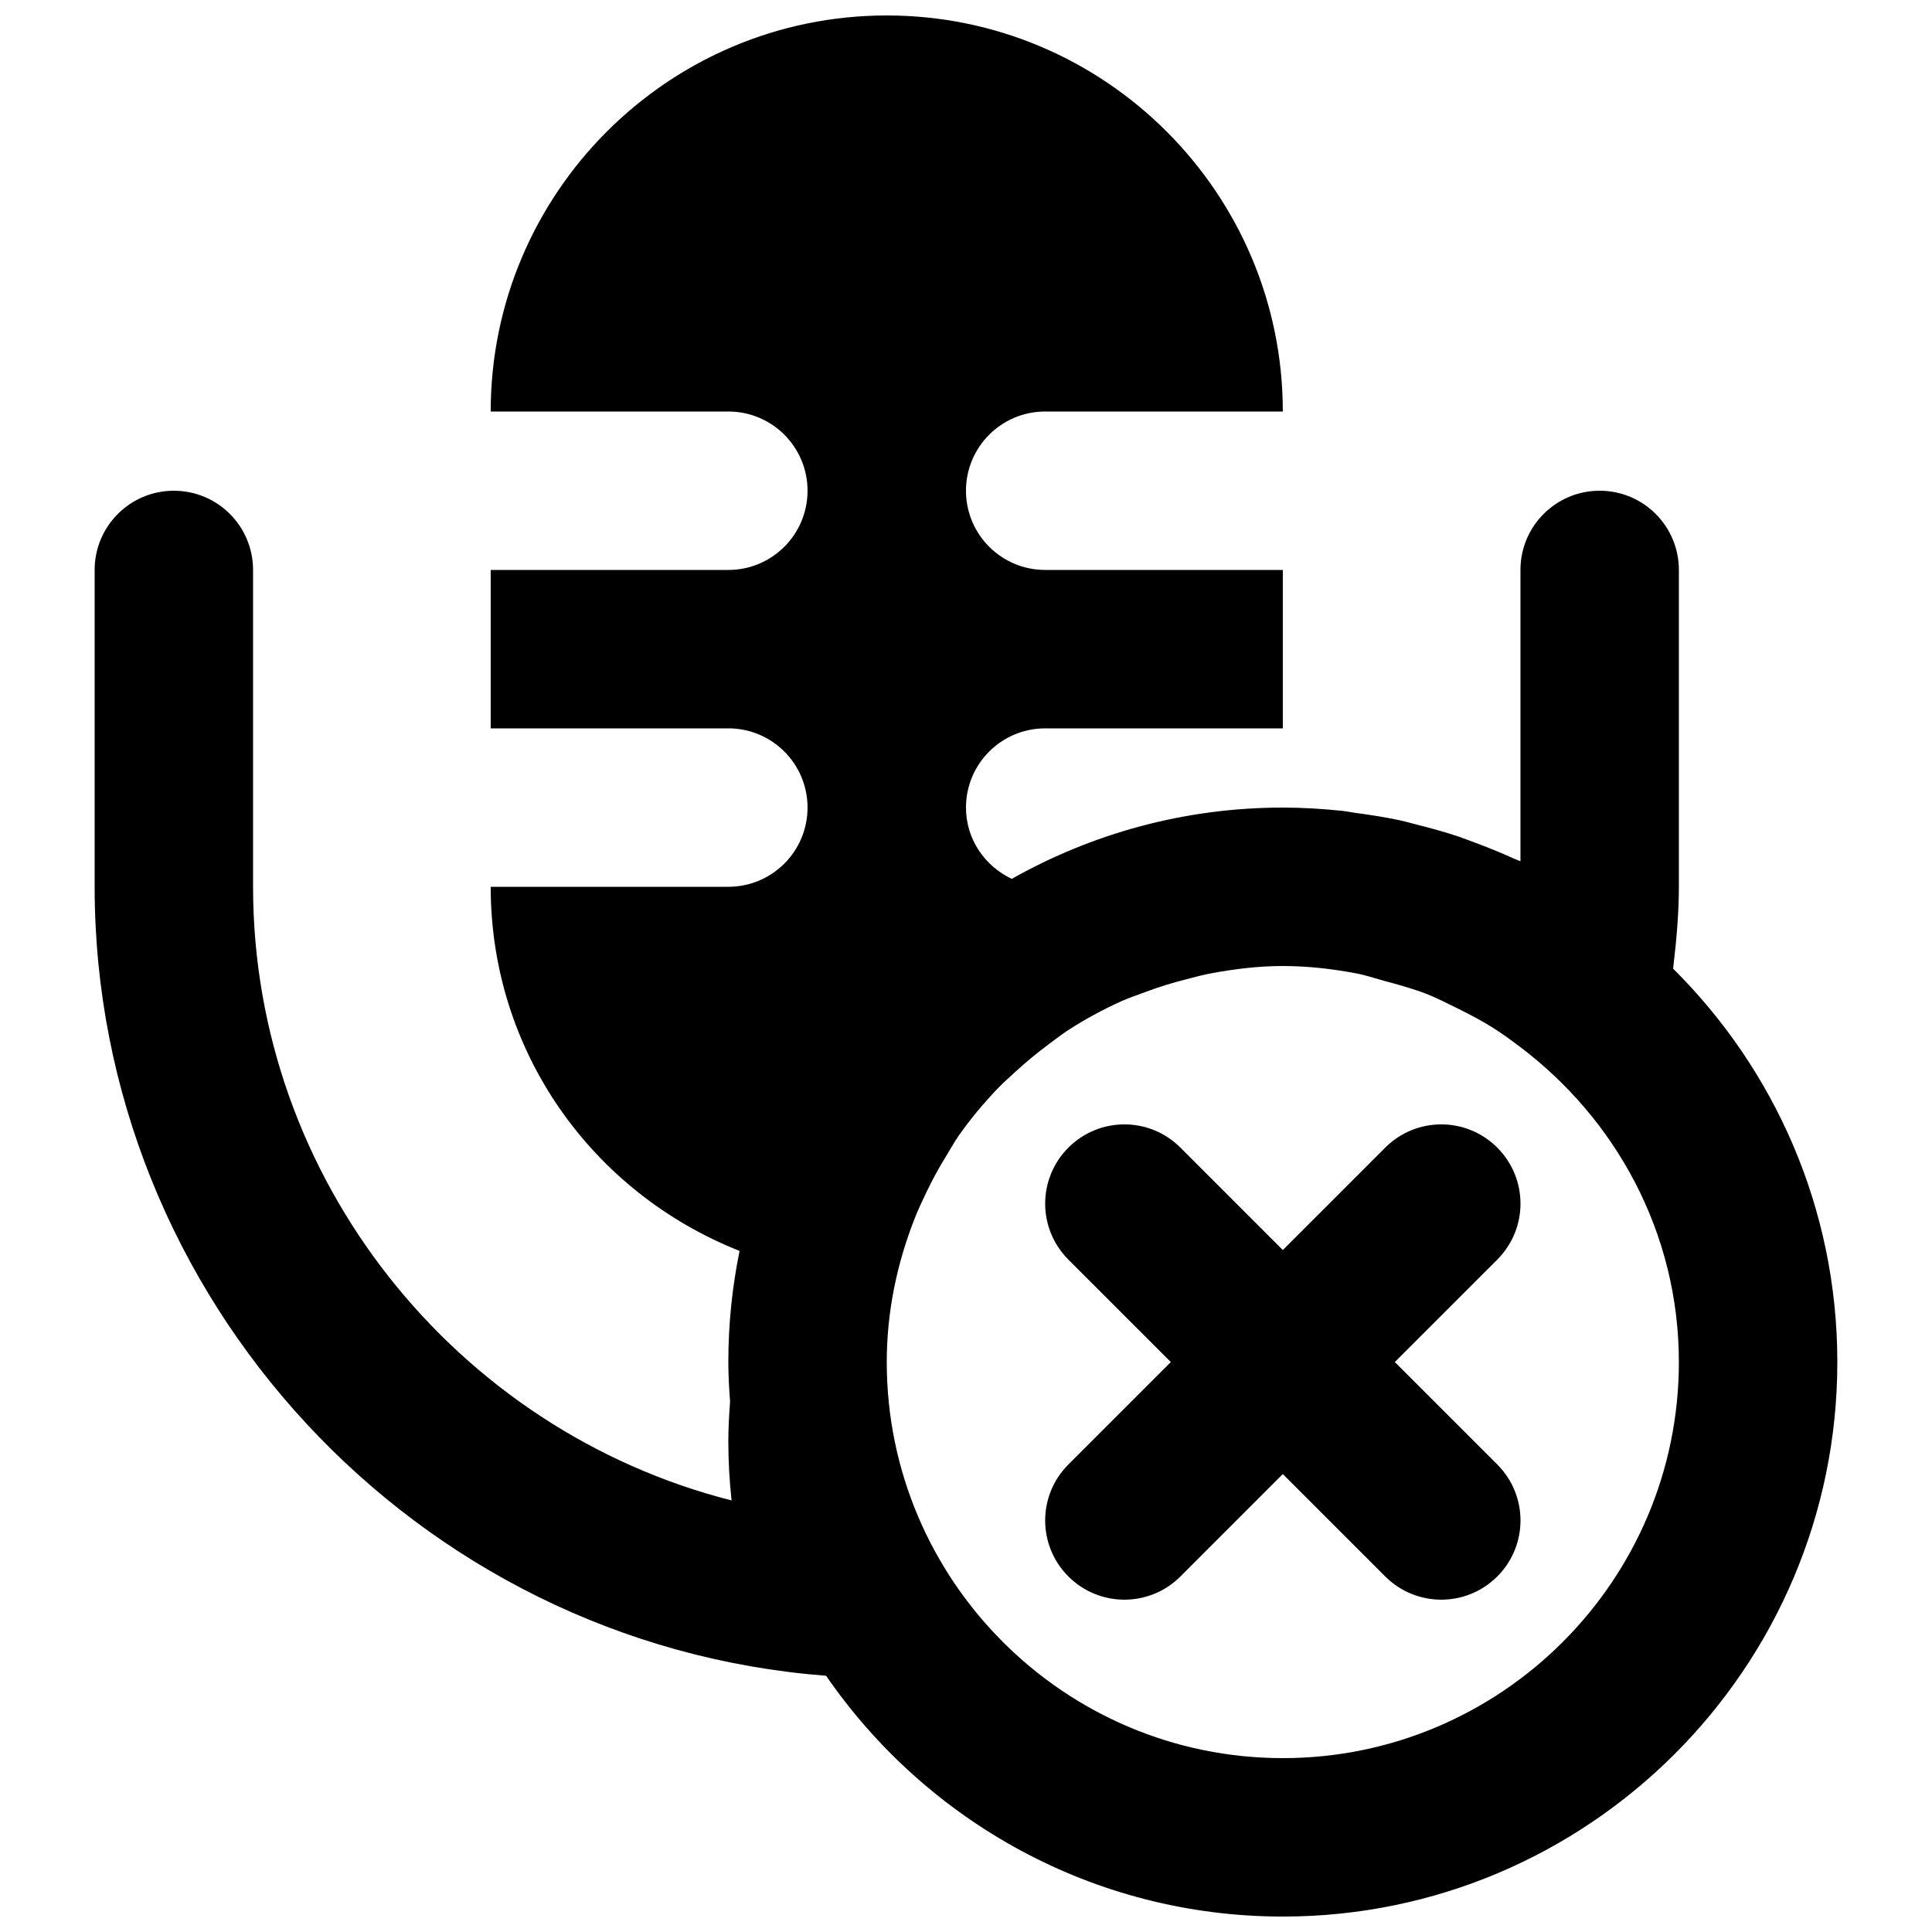 <?xml version="1.0" encoding="UTF-8"?>
<!-- Uploaded to: SVG Repo, www.svgrepo.com, Generator: SVG Repo Mixer Tools -->
<svg width="800px" height="800px" version="1.1" viewBox="144 144 512 512" xmlns="http://www.w3.org/2000/svg">
 <defs>
  <clipPath id="a">
   <path d="m169 148.09h462v503.81h-462z"/>
  </clipPath>
 </defs>
 <path d="m540.79 448.13c-8.207-8.207-21.477-8.207-29.684 0l-27.145 27.145-27.141-27.145c-8.207-8.207-21.477-8.207-29.684 0-8.207 8.207-8.207 21.477 0 29.684l27.145 27.141-27.145 27.145c-8.207 8.207-8.207 21.477 0 29.684 4.094 4.094 9.469 6.148 14.844 6.148 5.371 0 10.746-2.055 14.84-6.148l27.141-27.145 27.145 27.145c4.094 4.094 9.469 6.148 14.84 6.148 5.375 0 10.75-2.055 14.844-6.148 8.207-8.207 8.207-21.477 0-29.684l-27.145-27.145 27.145-27.141c8.207-8.207 8.207-21.477 0-29.684" fill-rule="evenodd"/>
 <g clip-path="url(#a)">
  <path d="m483.96 609.92c-57.875 0-104.96-47.086-104.96-104.96 0-13.496 2.769-26.32 7.449-38.184 0.84-2.184 1.871-4.281 2.856-6.402 1.68-3.527 3.527-6.949 5.586-10.242 1.047-1.742 2.035-3.527 3.191-5.188 3.106-4.406 6.547-8.543 10.262-12.426 1.473-1.531 3.066-2.938 4.621-4.367 2.856-2.644 5.875-5.121 9.004-7.453 1.723-1.258 3.379-2.582 5.164-3.734 4.449-2.875 9.133-5.418 14.023-7.621 2.016-0.902 4.156-1.617 6.234-2.394 3.59-1.363 7.262-2.496 11.043-3.441 2.223-0.566 4.406-1.195 6.676-1.594 6.148-1.137 12.406-1.91 18.848-1.91 6.742 0 13.289 0.773 19.672 1.992 2.539 0.484 4.977 1.344 7.473 2.016 3.777 1.008 7.535 2.059 11.148 3.465 2.684 1.07 5.246 2.414 7.848 3.672 3.215 1.598 6.406 3.234 9.426 5.144 2.457 1.531 4.809 3.254 7.141 5.016 25.504 19.168 42.254 49.375 42.254 83.652 0 57.875-47.082 104.96-104.96 104.96m103.43-209.21c0.922-7.641 1.531-14.883 1.531-21.703v-83.969c0-11.59-9.383-20.992-20.992-20.992-11.605 0-20.992 9.402-20.992 20.992v77.207c-0.691-0.336-1.426-0.543-2.117-0.879-3.297-1.492-6.656-2.856-10.078-4.117-1.426-0.523-2.856-1.09-4.281-1.574-3.652-1.219-7.391-2.246-11.168-3.191-1.301-0.312-2.582-0.711-3.883-1.008-4.012-0.859-8.082-1.512-12.199-2.055-1.152-0.148-2.266-0.398-3.398-0.527-5.207-0.543-10.496-0.879-15.852-0.879-26.09 0-50.566 6.906-71.832 18.891-7.117-3.359-12.133-10.496-12.133-18.891 0-11.59 9.383-20.992 20.992-20.992h62.973v-41.984h-62.973c-11.609 0-20.992-9.406-20.992-20.992 0-11.59 9.383-20.992 20.992-20.992h62.973c0-57.875-47.082-104.96-104.96-104.96s-104.96 47.086-104.96 104.96h62.977c11.609 0 20.992 9.402 20.992 20.992 0 11.586-9.383 20.992-20.992 20.992h-62.977v41.984h62.977c11.609 0 20.992 9.402 20.992 20.992 0 11.586-9.383 20.992-20.992 20.992h-62.977c0 43.559 26.742 80.965 65.957 96.5-1.953 9.531-2.981 19.375-2.981 29.449 0 3.527 0.207 7.035 0.461 10.496-0.254 3.465-0.461 6.973-0.461 10.496 0 5.231 0.293 10.477 0.859 15.684-73.031-18.559-126.81-85.145-126.81-162.62v-83.969c0-11.59-9.383-20.992-20.992-20.992s-20.992 9.402-20.992 20.992v83.969c0 109.01 85.102 200.73 193.84 209.08 26.516 38.5 70.871 63.816 121.04 63.816 81.012 0 146.95-65.914 146.95-146.95 0-40.723-16.668-77.605-43.516-104.25" fill-rule="evenodd"/>
 </g>
</svg>